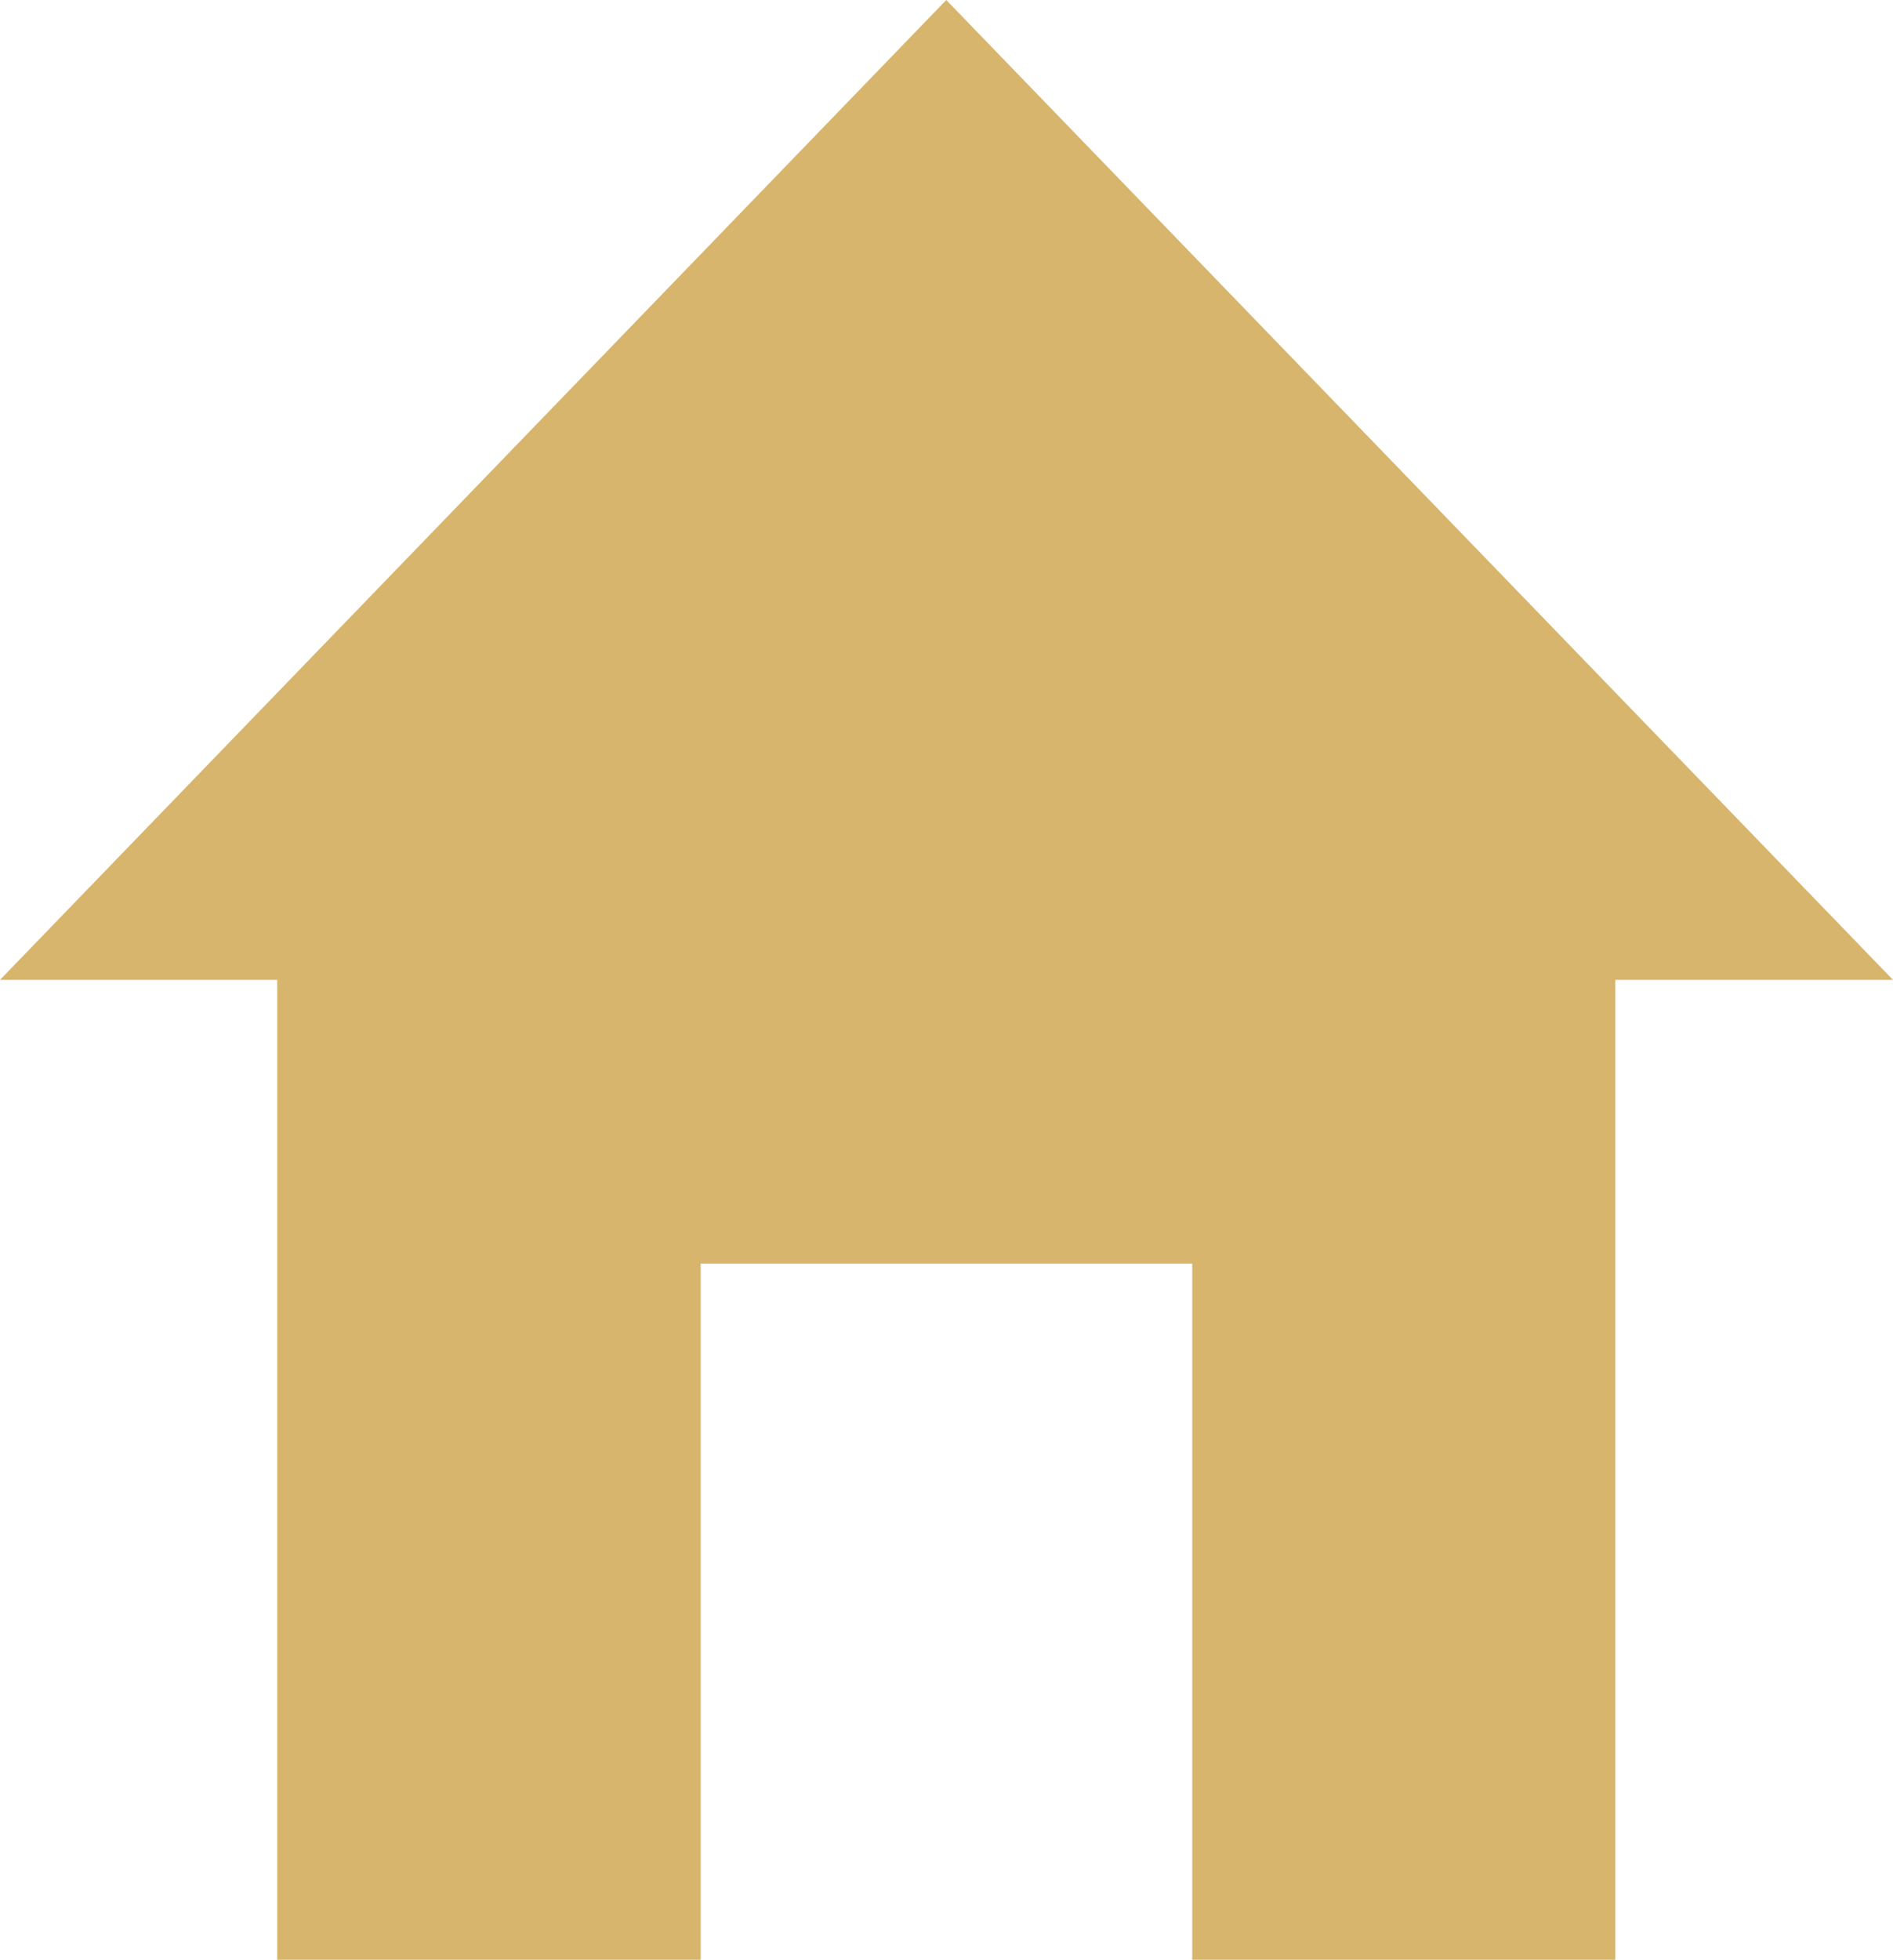 <?xml version="1.0" encoding="utf-8"?>
<!-- Generator: Adobe Illustrator 12.0.0, SVG Export Plug-In . SVG Version: 6.00 Build 51448)  -->
<!DOCTYPE svg PUBLIC "-//W3C//DTD SVG 1.1//EN" "http://www.w3.org/Graphics/SVG/1.1/DTD/svg11.dtd">
<svg  version="1.1" id="Layer_1" xmlns="http://www.w3.org/2000/svg" xmlns:xlink="http://www.w3.org/1999/xlink" width="211.685" height="219.023"
	 viewBox="0 0 211.685 219.023" overflow="visible" enable-background="new 0 0 211.685 219.023" xml:space="preserve">
<polygon fill="#D7B56C" points="211.685,109.512 105.816,0 0,109.512 31,109.512 31,219.023 78.354,219.023 78.354,141.222 
	133.32,141.222 133.32,219.023 180.633,219.023 180.633,109.512 "/>
</svg>
